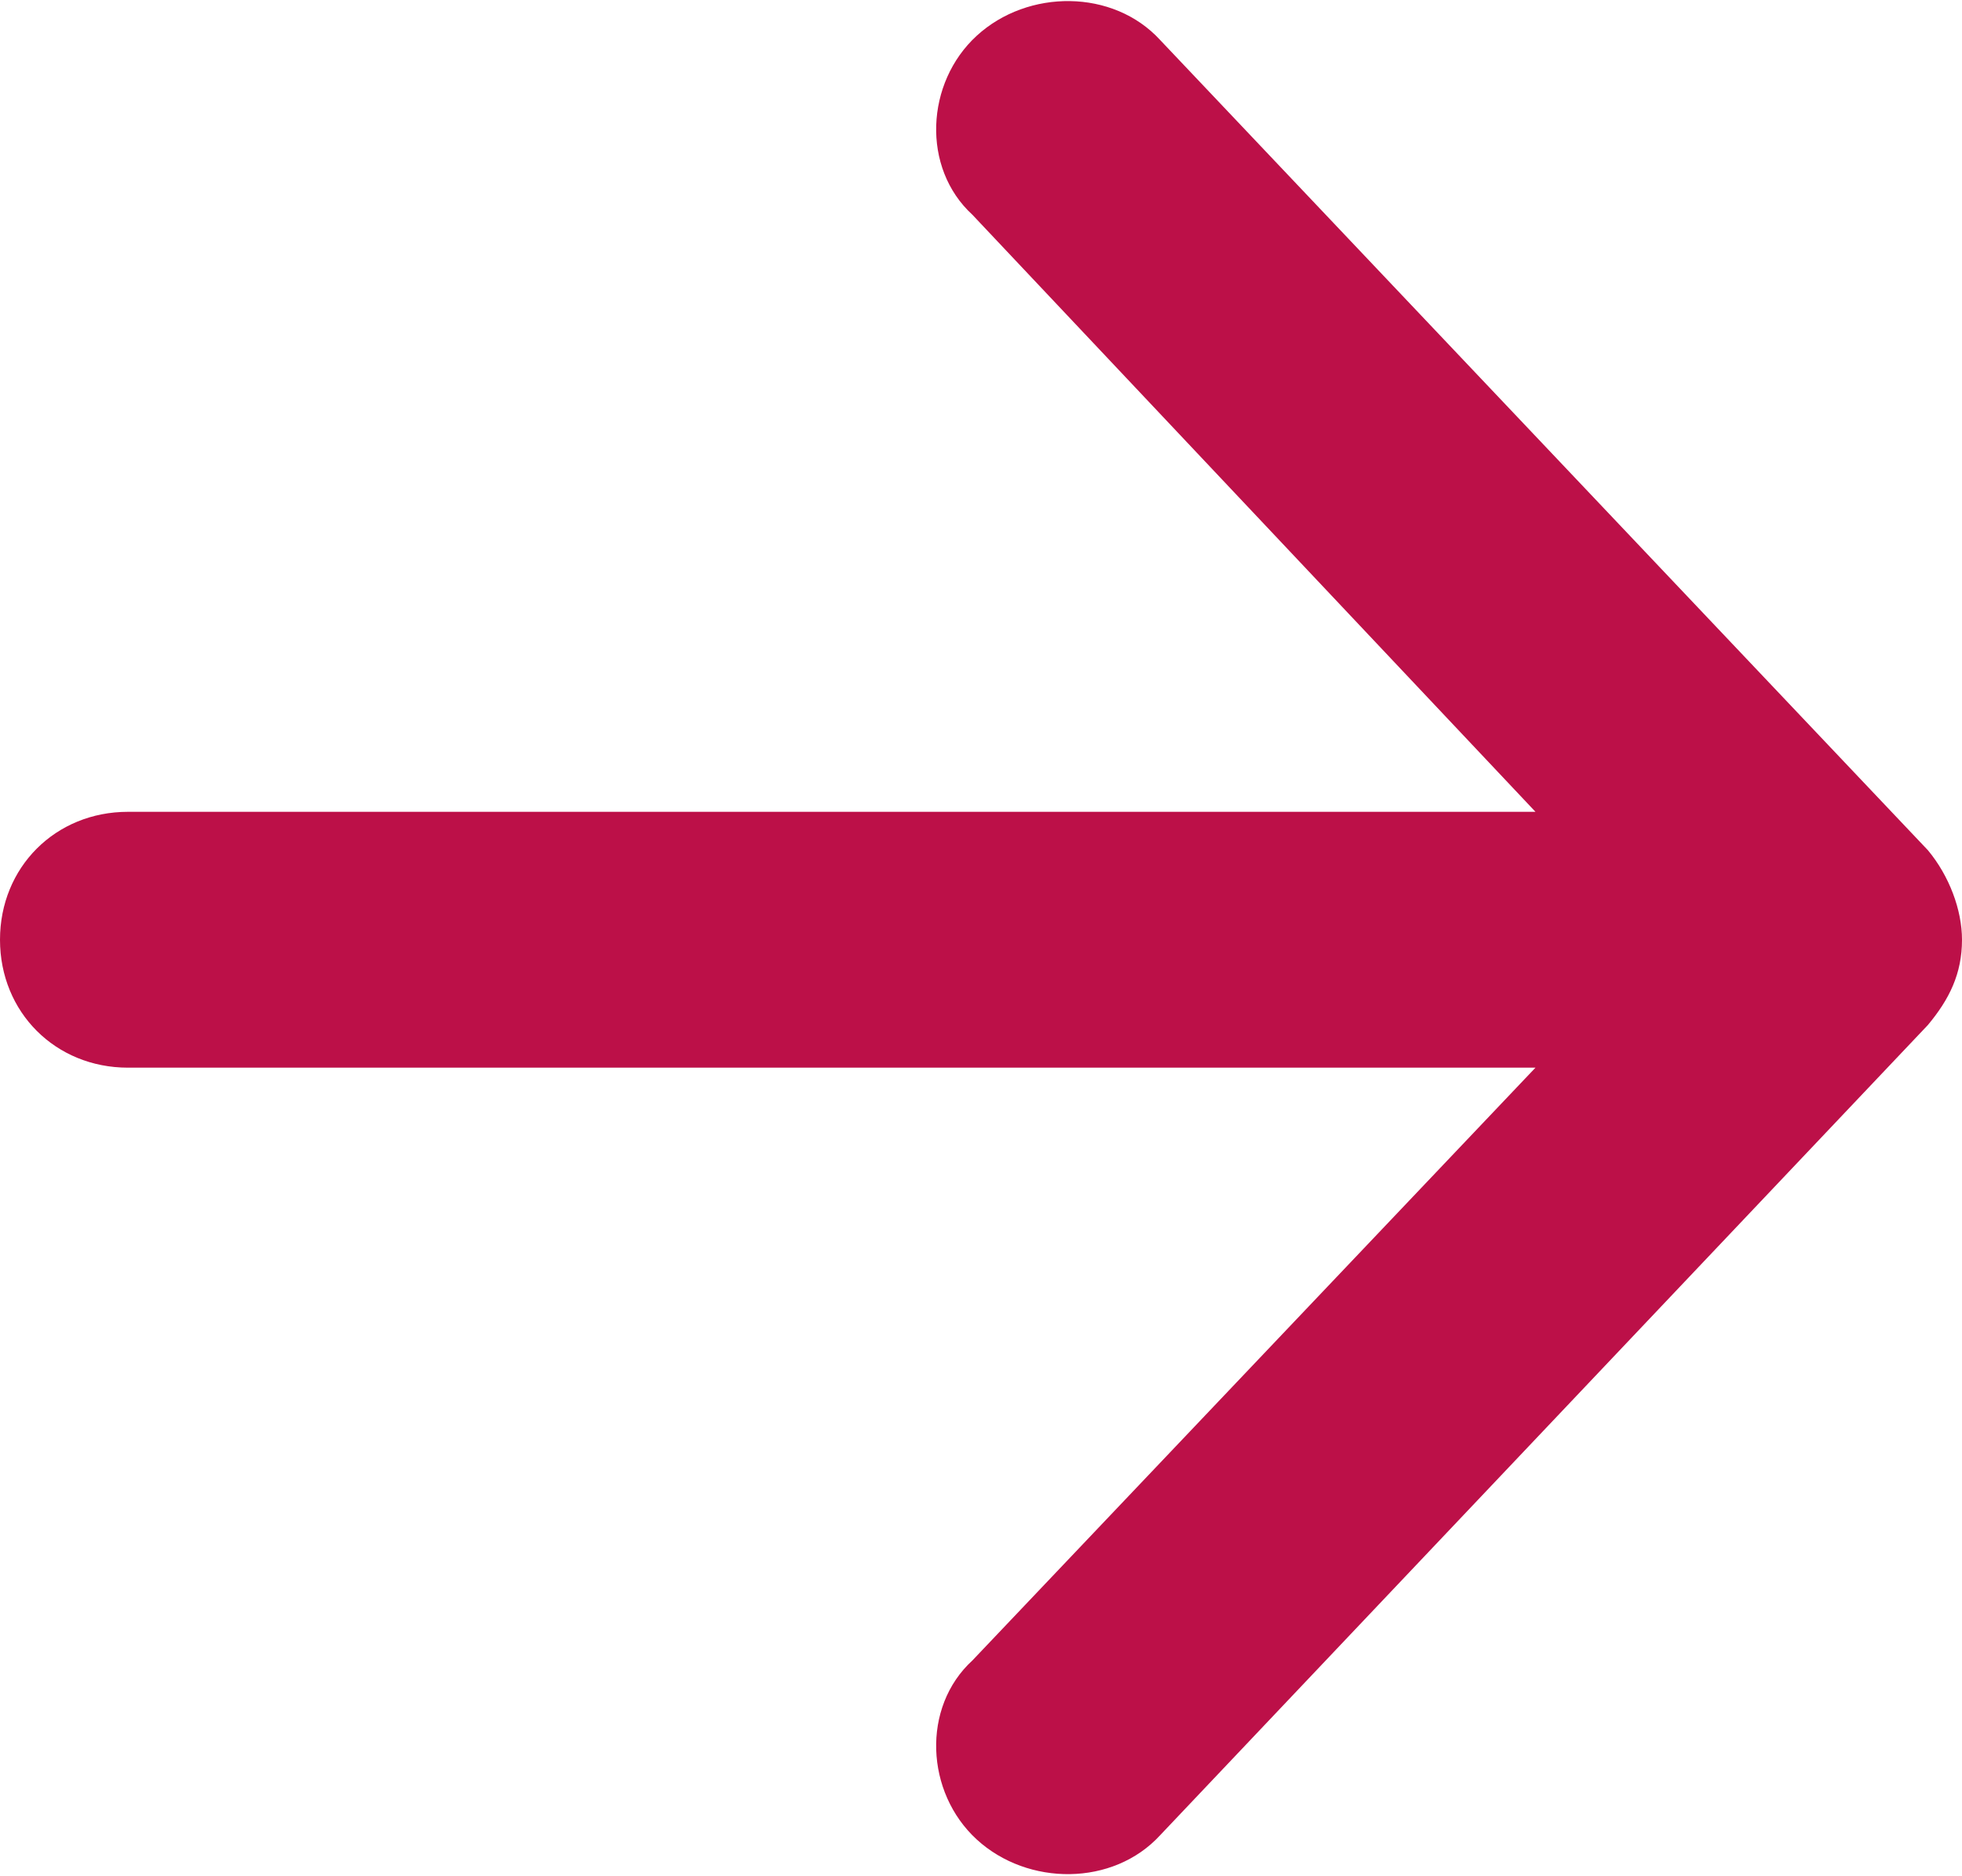 <?xml version="1.0" encoding="UTF-8"?> <!-- Generator: Adobe Illustrator 23.0.0, SVG Export Plug-In . SVG Version: 6.00 Build 0) --> <svg xmlns="http://www.w3.org/2000/svg" xmlns:xlink="http://www.w3.org/1999/xlink" id="Слой_1" x="0px" y="0px" viewBox="0 0 46 44" style="enable-background:new 0 0 46 44;" xml:space="preserve"> <style type="text/css"> .st0{fill:#BC1048;} </style> <g transform="translate(0,-952.362)"> <path class="st0" d="M46,974.4c0-0.7-0.3-1.5-0.8-2.1l-18-19c-1.1-1.2-3.1-1.2-4.3-0.1c-1.2,1.1-1.3,3.1-0.1,4.2L36,971.4H3 c-1.7,0-3,1.3-3,3c0,1.7,1.3,3,3,3h33l-13.2,13.9c-1.2,1.1-1.1,3.1,0.1,4.2c1.2,1.1,3.2,1.1,4.3-0.1l18-19 C45.7,975.8,46,975.2,46,974.4L46,974.4z"></path> </g> </svg> 